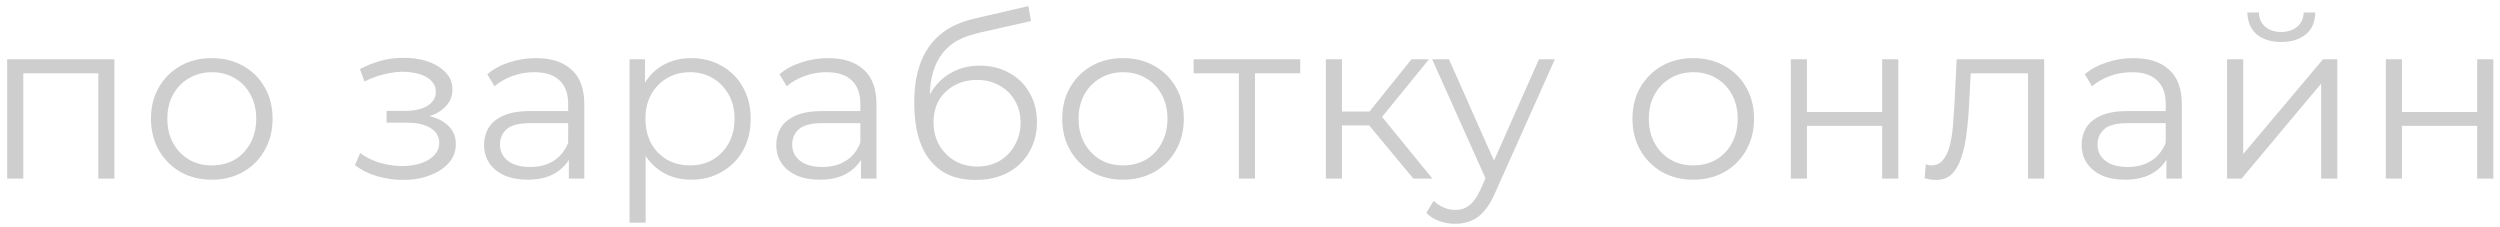 <?xml version="1.0" encoding="UTF-8"?> <svg xmlns="http://www.w3.org/2000/svg" width="154" height="14" viewBox="0 0 154 14" fill="none"><path d="M0.441 11V3.65H7.049V11H6.055V4.252L6.307 4.518H1.183L1.435 4.252V11H0.441ZM13.039 11.07C12.329 11.07 11.69 10.911 11.12 10.594C10.56 10.267 10.117 9.824 9.79 9.264C9.464 8.695 9.3 8.046 9.3 7.318C9.3 6.581 9.464 5.932 9.79 5.372C10.117 4.812 10.56 4.373 11.12 4.056C11.681 3.739 12.32 3.58 13.039 3.58C13.767 3.58 14.411 3.739 14.97 4.056C15.54 4.373 15.983 4.812 16.3 5.372C16.627 5.932 16.791 6.581 16.791 7.318C16.791 8.046 16.627 8.695 16.3 9.264C15.983 9.824 15.54 10.267 14.97 10.594C14.401 10.911 13.757 11.07 13.039 11.07ZM13.039 10.188C13.57 10.188 14.042 10.071 14.453 9.838C14.863 9.595 15.185 9.259 15.418 8.83C15.661 8.391 15.783 7.887 15.783 7.318C15.783 6.739 15.661 6.235 15.418 5.806C15.185 5.377 14.863 5.045 14.453 4.812C14.042 4.569 13.575 4.448 13.053 4.448C12.53 4.448 12.063 4.569 11.652 4.812C11.242 5.045 10.915 5.377 10.672 5.806C10.43 6.235 10.309 6.739 10.309 7.318C10.309 7.887 10.43 8.391 10.672 8.83C10.915 9.259 11.242 9.595 11.652 9.838C12.063 10.071 12.525 10.188 13.039 10.188ZM24.833 11.084C24.301 11.084 23.774 11.009 23.251 10.86C22.728 10.711 22.266 10.482 21.865 10.174L22.187 9.432C22.542 9.693 22.952 9.894 23.419 10.034C23.886 10.165 24.348 10.23 24.805 10.23C25.262 10.221 25.659 10.155 25.995 10.034C26.331 9.913 26.592 9.745 26.779 9.53C26.966 9.315 27.059 9.073 27.059 8.802C27.059 8.41 26.882 8.107 26.527 7.892C26.172 7.668 25.687 7.556 25.071 7.556H23.811V6.828H25.001C25.365 6.828 25.687 6.781 25.967 6.688C26.247 6.595 26.462 6.459 26.611 6.282C26.77 6.105 26.849 5.895 26.849 5.652C26.849 5.391 26.756 5.167 26.569 4.98C26.392 4.793 26.144 4.653 25.827 4.56C25.51 4.467 25.15 4.42 24.749 4.42C24.385 4.429 24.007 4.485 23.615 4.588C23.223 4.681 22.836 4.826 22.453 5.022L22.173 4.252C22.602 4.028 23.027 3.86 23.447 3.748C23.876 3.627 24.306 3.566 24.735 3.566C25.323 3.547 25.85 3.617 26.317 3.776C26.793 3.935 27.171 4.163 27.451 4.462C27.731 4.751 27.871 5.101 27.871 5.512C27.871 5.876 27.759 6.193 27.535 6.464C27.311 6.735 27.012 6.945 26.639 7.094C26.266 7.243 25.841 7.318 25.365 7.318L25.407 7.052C26.247 7.052 26.9 7.215 27.367 7.542C27.843 7.869 28.081 8.312 28.081 8.872C28.081 9.311 27.936 9.698 27.647 10.034C27.358 10.361 26.966 10.617 26.471 10.804C25.986 10.991 25.44 11.084 24.833 11.084ZM35.041 11V9.376L34.999 9.11V6.394C34.999 5.769 34.822 5.288 34.467 4.952C34.122 4.616 33.604 4.448 32.913 4.448C32.437 4.448 31.985 4.527 31.555 4.686C31.126 4.845 30.762 5.055 30.463 5.316L30.015 4.574C30.389 4.257 30.837 4.014 31.359 3.846C31.882 3.669 32.433 3.58 33.011 3.58C33.963 3.58 34.696 3.818 35.209 4.294C35.732 4.761 35.993 5.475 35.993 6.436V11H35.041ZM32.507 11.07C31.957 11.07 31.476 10.981 31.065 10.804C30.664 10.617 30.356 10.365 30.141 10.048C29.927 9.721 29.819 9.348 29.819 8.928C29.819 8.545 29.908 8.2 30.085 7.892C30.272 7.575 30.571 7.323 30.981 7.136C31.401 6.94 31.961 6.842 32.661 6.842H35.195V7.584H32.689C31.98 7.584 31.485 7.71 31.205 7.962C30.935 8.214 30.799 8.527 30.799 8.9C30.799 9.32 30.963 9.656 31.289 9.908C31.616 10.16 32.073 10.286 32.661 10.286C33.221 10.286 33.702 10.16 34.103 9.908C34.514 9.647 34.813 9.273 34.999 8.788L35.223 9.474C35.037 9.959 34.71 10.347 34.243 10.636C33.786 10.925 33.207 11.07 32.507 11.07ZM42.574 11.07C41.939 11.07 41.365 10.925 40.852 10.636C40.338 10.337 39.928 9.913 39.62 9.362C39.321 8.802 39.172 8.121 39.172 7.318C39.172 6.515 39.321 5.839 39.62 5.288C39.918 4.728 40.324 4.303 40.837 4.014C41.351 3.725 41.929 3.58 42.574 3.58C43.273 3.58 43.899 3.739 44.45 4.056C45.01 4.364 45.448 4.803 45.766 5.372C46.083 5.932 46.242 6.581 46.242 7.318C46.242 8.065 46.083 8.718 45.766 9.278C45.448 9.838 45.01 10.277 44.45 10.594C43.899 10.911 43.273 11.07 42.574 11.07ZM38.779 13.716V3.65H39.731V5.862L39.633 7.332L39.773 8.816V13.716H38.779ZM42.504 10.188C43.026 10.188 43.493 10.071 43.904 9.838C44.314 9.595 44.641 9.259 44.883 8.83C45.126 8.391 45.248 7.887 45.248 7.318C45.248 6.749 45.126 6.249 44.883 5.82C44.641 5.391 44.314 5.055 43.904 4.812C43.493 4.569 43.026 4.448 42.504 4.448C41.981 4.448 41.51 4.569 41.09 4.812C40.679 5.055 40.352 5.391 40.109 5.82C39.876 6.249 39.76 6.749 39.76 7.318C39.76 7.887 39.876 8.391 40.109 8.83C40.352 9.259 40.679 9.595 41.09 9.838C41.51 10.071 41.981 10.188 42.504 10.188ZM53.04 11V9.376L52.998 9.11V6.394C52.998 5.769 52.821 5.288 52.466 4.952C52.121 4.616 51.603 4.448 50.912 4.448C50.436 4.448 49.983 4.527 49.554 4.686C49.125 4.845 48.761 5.055 48.462 5.316L48.014 4.574C48.388 4.257 48.836 4.014 49.358 3.846C49.881 3.669 50.431 3.58 51.01 3.58C51.962 3.58 52.695 3.818 53.208 4.294C53.731 4.761 53.992 5.475 53.992 6.436V11H53.04ZM50.506 11.07C49.956 11.07 49.475 10.981 49.064 10.804C48.663 10.617 48.355 10.365 48.14 10.048C47.925 9.721 47.818 9.348 47.818 8.928C47.818 8.545 47.907 8.2 48.084 7.892C48.271 7.575 48.569 7.323 48.98 7.136C49.4 6.94 49.96 6.842 50.66 6.842H53.194V7.584H50.688C49.979 7.584 49.484 7.71 49.204 7.962C48.934 8.214 48.798 8.527 48.798 8.9C48.798 9.32 48.962 9.656 49.288 9.908C49.615 10.16 50.072 10.286 50.66 10.286C51.22 10.286 51.701 10.16 52.102 9.908C52.513 9.647 52.812 9.273 52.998 8.788L53.222 9.474C53.035 9.959 52.709 10.347 52.242 10.636C51.785 10.925 51.206 11.07 50.506 11.07ZM60.082 11.084C59.485 11.084 58.953 10.986 58.486 10.79C58.029 10.594 57.637 10.295 57.31 9.894C56.984 9.493 56.736 8.998 56.568 8.41C56.4 7.813 56.316 7.122 56.316 6.338C56.316 5.638 56.382 5.027 56.512 4.504C56.643 3.972 56.825 3.515 57.058 3.132C57.292 2.749 57.562 2.427 57.87 2.166C58.188 1.895 58.528 1.681 58.892 1.522C59.266 1.354 59.648 1.228 60.04 1.144L63.344 0.374L63.512 1.298L60.404 1.998C60.208 2.045 59.97 2.11 59.69 2.194C59.42 2.278 59.14 2.404 58.85 2.572C58.57 2.74 58.309 2.973 58.066 3.272C57.824 3.571 57.628 3.958 57.478 4.434C57.338 4.901 57.268 5.484 57.268 6.184C57.268 6.333 57.273 6.455 57.282 6.548C57.292 6.632 57.301 6.725 57.31 6.828C57.329 6.921 57.343 7.061 57.352 7.248L56.918 6.884C57.021 6.315 57.231 5.82 57.548 5.4C57.866 4.971 58.262 4.639 58.738 4.406C59.224 4.163 59.76 4.042 60.348 4.042C61.03 4.042 61.636 4.191 62.168 4.49C62.7 4.779 63.116 5.185 63.414 5.708C63.722 6.231 63.876 6.837 63.876 7.528C63.876 8.209 63.718 8.821 63.4 9.362C63.092 9.903 62.654 10.328 62.084 10.636C61.515 10.935 60.848 11.084 60.082 11.084ZM60.194 10.258C60.717 10.258 61.179 10.141 61.58 9.908C61.982 9.665 62.294 9.339 62.518 8.928C62.752 8.517 62.868 8.055 62.868 7.542C62.868 7.038 62.752 6.59 62.518 6.198C62.294 5.806 61.982 5.498 61.58 5.274C61.179 5.041 60.712 4.924 60.18 4.924C59.658 4.924 59.196 5.036 58.794 5.26C58.393 5.475 58.076 5.778 57.842 6.17C57.618 6.562 57.506 7.015 57.506 7.528C57.506 8.041 57.618 8.503 57.842 8.914C58.076 9.325 58.393 9.651 58.794 9.894C59.205 10.137 59.672 10.258 60.194 10.258ZM69.171 11.07C68.462 11.07 67.822 10.911 67.253 10.594C66.693 10.267 66.249 9.824 65.923 9.264C65.596 8.695 65.433 8.046 65.433 7.318C65.433 6.581 65.596 5.932 65.923 5.372C66.249 4.812 66.693 4.373 67.253 4.056C67.813 3.739 68.452 3.58 69.171 3.58C69.899 3.58 70.543 3.739 71.103 4.056C71.672 4.373 72.115 4.812 72.433 5.372C72.76 5.932 72.923 6.581 72.923 7.318C72.923 8.046 72.76 8.695 72.433 9.264C72.115 9.824 71.672 10.267 71.103 10.594C70.534 10.911 69.889 11.07 69.171 11.07ZM69.171 10.188C69.703 10.188 70.174 10.071 70.585 9.838C70.996 9.595 71.317 9.259 71.551 8.83C71.793 8.391 71.915 7.887 71.915 7.318C71.915 6.739 71.793 6.235 71.551 5.806C71.317 5.377 70.996 5.045 70.585 4.812C70.174 4.569 69.707 4.448 69.185 4.448C68.662 4.448 68.195 4.569 67.785 4.812C67.374 5.045 67.047 5.377 66.805 5.806C66.562 6.235 66.441 6.739 66.441 7.318C66.441 7.887 66.562 8.391 66.805 8.83C67.047 9.259 67.374 9.595 67.785 9.838C68.195 10.071 68.657 10.188 69.171 10.188ZM76.314 11V4.252L76.566 4.518H73.528V3.65H80.094V4.518H77.056L77.308 4.252V11H76.314ZM87.061 11L84.037 7.36L84.863 6.87L88.237 11H87.061ZM81.671 11V3.65H82.665V11H81.671ZM82.357 7.724V6.87H84.723V7.724H82.357ZM84.947 7.43L84.023 7.29L86.949 3.65H88.027L84.947 7.43ZM89.648 13.786C89.302 13.786 88.971 13.73 88.654 13.618C88.346 13.506 88.08 13.338 87.856 13.114L88.318 12.372C88.504 12.549 88.705 12.685 88.92 12.778C89.144 12.881 89.391 12.932 89.662 12.932C89.989 12.932 90.269 12.839 90.502 12.652C90.745 12.475 90.973 12.157 91.188 11.7L91.664 10.622L91.776 10.468L94.8 3.65H95.78L92.098 11.882C91.892 12.358 91.664 12.736 91.412 13.016C91.169 13.296 90.903 13.492 90.614 13.604C90.325 13.725 90.002 13.786 89.648 13.786ZM91.608 11.21L88.22 3.65H89.256L92.252 10.398L91.608 11.21ZM104.297 11.07C103.587 11.07 102.948 10.911 102.379 10.594C101.819 10.267 101.375 9.824 101.049 9.264C100.722 8.695 100.559 8.046 100.559 7.318C100.559 6.581 100.722 5.932 101.049 5.372C101.375 4.812 101.819 4.373 102.379 4.056C102.939 3.739 103.578 3.58 104.297 3.58C105.025 3.58 105.669 3.739 106.229 4.056C106.798 4.373 107.241 4.812 107.559 5.372C107.885 5.932 108.049 6.581 108.049 7.318C108.049 8.046 107.885 8.695 107.559 9.264C107.241 9.824 106.798 10.267 106.229 10.594C105.659 10.911 105.015 11.07 104.297 11.07ZM104.297 10.188C104.829 10.188 105.3 10.071 105.711 9.838C106.121 9.595 106.443 9.259 106.677 8.83C106.919 8.391 107.041 7.887 107.041 7.318C107.041 6.739 106.919 6.235 106.677 5.806C106.443 5.377 106.121 5.045 105.711 4.812C105.3 4.569 104.833 4.448 104.311 4.448C103.788 4.448 103.321 4.569 102.911 4.812C102.5 5.045 102.173 5.377 101.931 5.806C101.688 6.235 101.567 6.739 101.567 7.318C101.567 7.887 101.688 8.391 101.931 8.83C102.173 9.259 102.5 9.595 102.911 9.838C103.321 10.071 103.783 10.188 104.297 10.188ZM110.313 11V3.65H111.307V6.898H115.941V3.65H116.935V11H115.941V7.752H111.307V11H110.313ZM118.556 10.986L118.626 10.132C118.692 10.141 118.752 10.155 118.808 10.174C118.874 10.183 118.93 10.188 118.976 10.188C119.275 10.188 119.513 10.076 119.69 9.852C119.877 9.628 120.017 9.329 120.11 8.956C120.204 8.583 120.269 8.163 120.306 7.696C120.344 7.22 120.376 6.744 120.404 6.268L120.53 3.65H125.92V11H124.926V4.224L125.178 4.518H121.174L121.412 4.21L121.3 6.338C121.272 6.973 121.221 7.579 121.146 8.158C121.081 8.737 120.974 9.245 120.824 9.684C120.684 10.123 120.488 10.468 120.236 10.72C119.984 10.963 119.662 11.084 119.27 11.084C119.158 11.084 119.042 11.075 118.92 11.056C118.808 11.037 118.687 11.014 118.556 10.986ZM133.45 11V9.376L133.408 9.11V6.394C133.408 5.769 133.231 5.288 132.876 4.952C132.531 4.616 132.013 4.448 131.322 4.448C130.846 4.448 130.393 4.527 129.964 4.686C129.535 4.845 129.171 5.055 128.872 5.316L128.424 4.574C128.797 4.257 129.245 4.014 129.768 3.846C130.291 3.669 130.841 3.58 131.42 3.58C132.372 3.58 133.105 3.818 133.618 4.294C134.141 4.761 134.402 5.475 134.402 6.436V11H133.45ZM130.916 11.07C130.365 11.07 129.885 10.981 129.474 10.804C129.073 10.617 128.765 10.365 128.55 10.048C128.335 9.721 128.228 9.348 128.228 8.928C128.228 8.545 128.317 8.2 128.494 7.892C128.681 7.575 128.979 7.323 129.39 7.136C129.81 6.94 130.37 6.842 131.07 6.842H133.604V7.584H131.098C130.389 7.584 129.894 7.71 129.614 7.962C129.343 8.214 129.208 8.527 129.208 8.9C129.208 9.32 129.371 9.656 129.698 9.908C130.025 10.16 130.482 10.286 131.07 10.286C131.63 10.286 132.111 10.16 132.512 9.908C132.923 9.647 133.221 9.273 133.408 8.788L133.632 9.474C133.445 9.959 133.119 10.347 132.652 10.636C132.195 10.925 131.616 11.07 130.916 11.07ZM137.188 11V3.65H138.182V9.488L143.096 3.65H143.978V11H142.984V5.148L138.084 11H137.188ZM140.52 2.586C139.904 2.586 139.405 2.432 139.022 2.124C138.649 1.807 138.453 1.354 138.434 0.766H139.148C139.157 1.139 139.288 1.433 139.54 1.648C139.792 1.863 140.119 1.97 140.52 1.97C140.921 1.97 141.248 1.863 141.5 1.648C141.761 1.433 141.897 1.139 141.906 0.766H142.62C142.611 1.354 142.415 1.807 142.032 2.124C141.649 2.432 141.145 2.586 140.52 2.586ZM146.967 11V3.65H147.961V6.898H152.595V3.65H153.589V11H152.595V7.752H147.961V11H146.967Z" fill="#CECECE"></path></svg> 